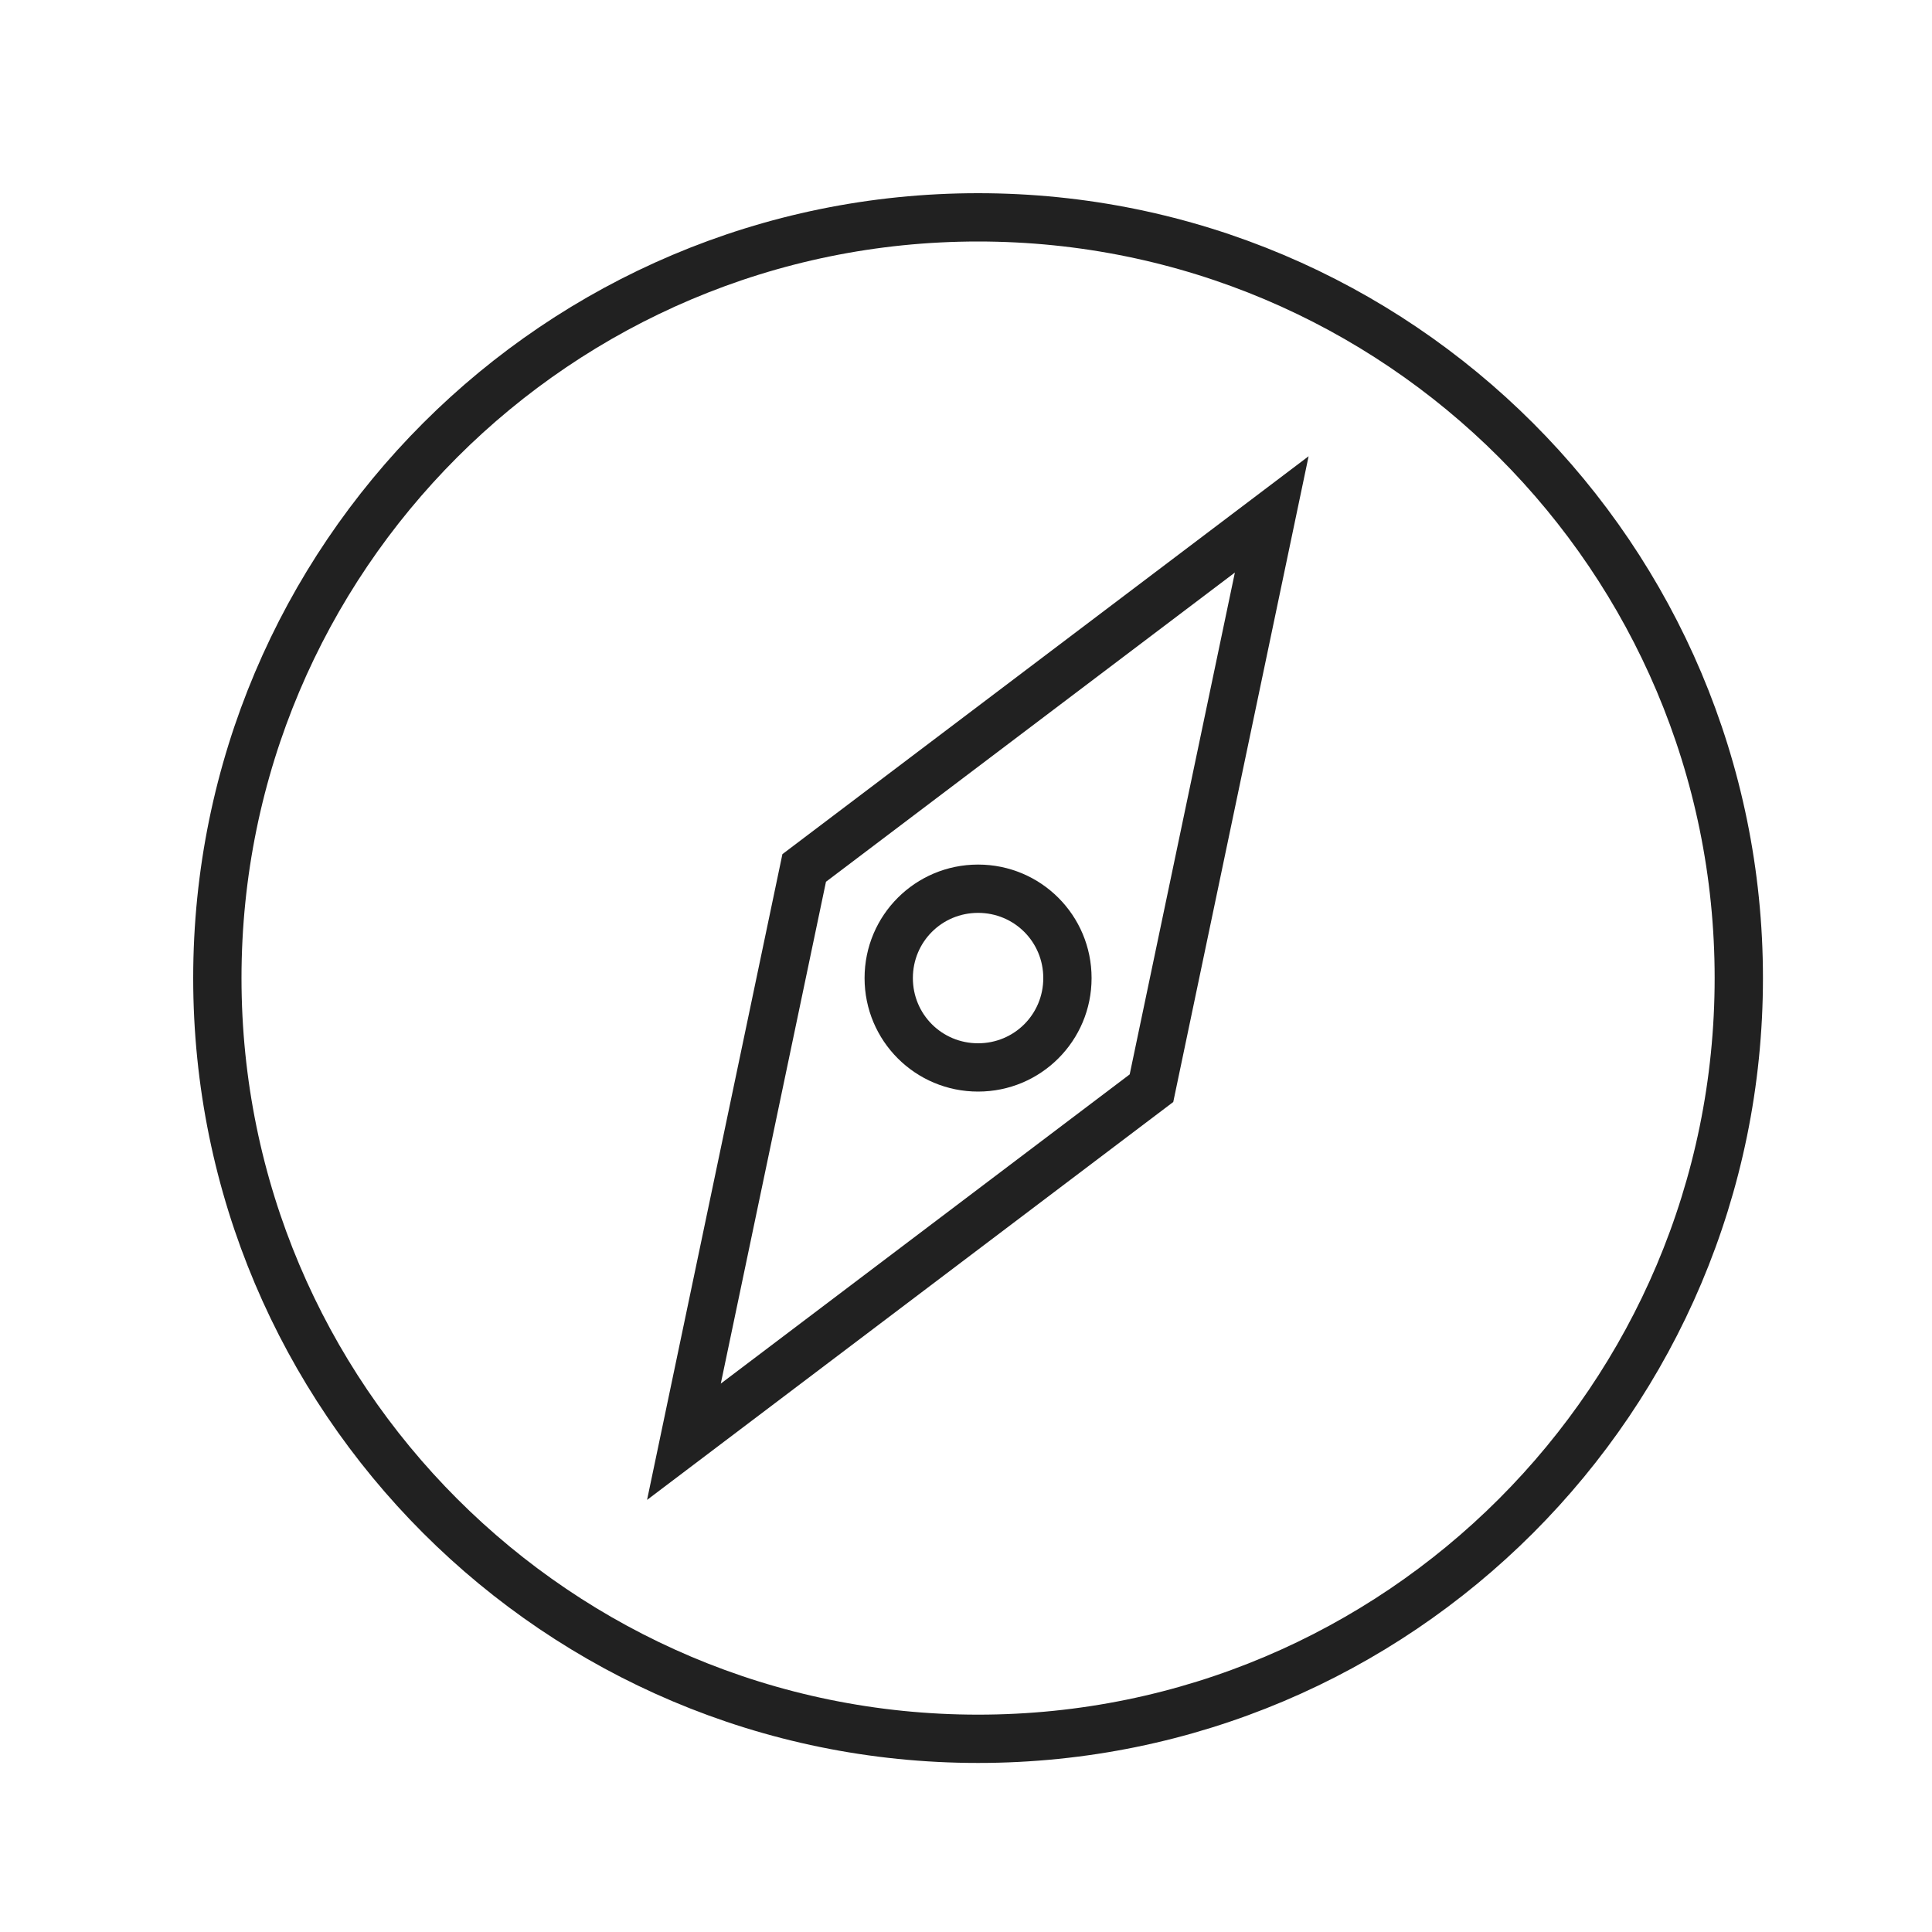 <svg xmlns="http://www.w3.org/2000/svg" width="40" height="40" fill="none"><g clip-path="url(#a)"><path stroke="#212121" d="M20.25 36C28.948 36 36 28.948 36 20.25S28.948 4.5 20.25 4.5 4.5 11.552 4.5 20.25 11.552 36 20.25 36Z"/><path fill="#222" fill-rule="evenodd" d="M20.25 18.9c-.75 0-1.35.6-1.35 1.35 0 .75.6 1.35 1.35 1.35.75 0 1.35-.6 1.35-1.35 0-.75-.6-1.35-1.35-1.35Zm-2.35 1.35c0-1.3 1.05-2.35 2.35-2.35s2.35 1.05 2.35 2.35-1.05 2.35-2.35 2.35-2.35-1.05-2.35-2.35Z" clip-rule="evenodd"/><path stroke="#212121" d="m23.84 22.53-9.68 7.32 2.49-11.88 9.68-7.32-2.49 11.88Z"/></g><defs><clipPath id="a"><path fill="#fff" d="M4 4h32.5v32.5H4z"/></clipPath></defs></svg>